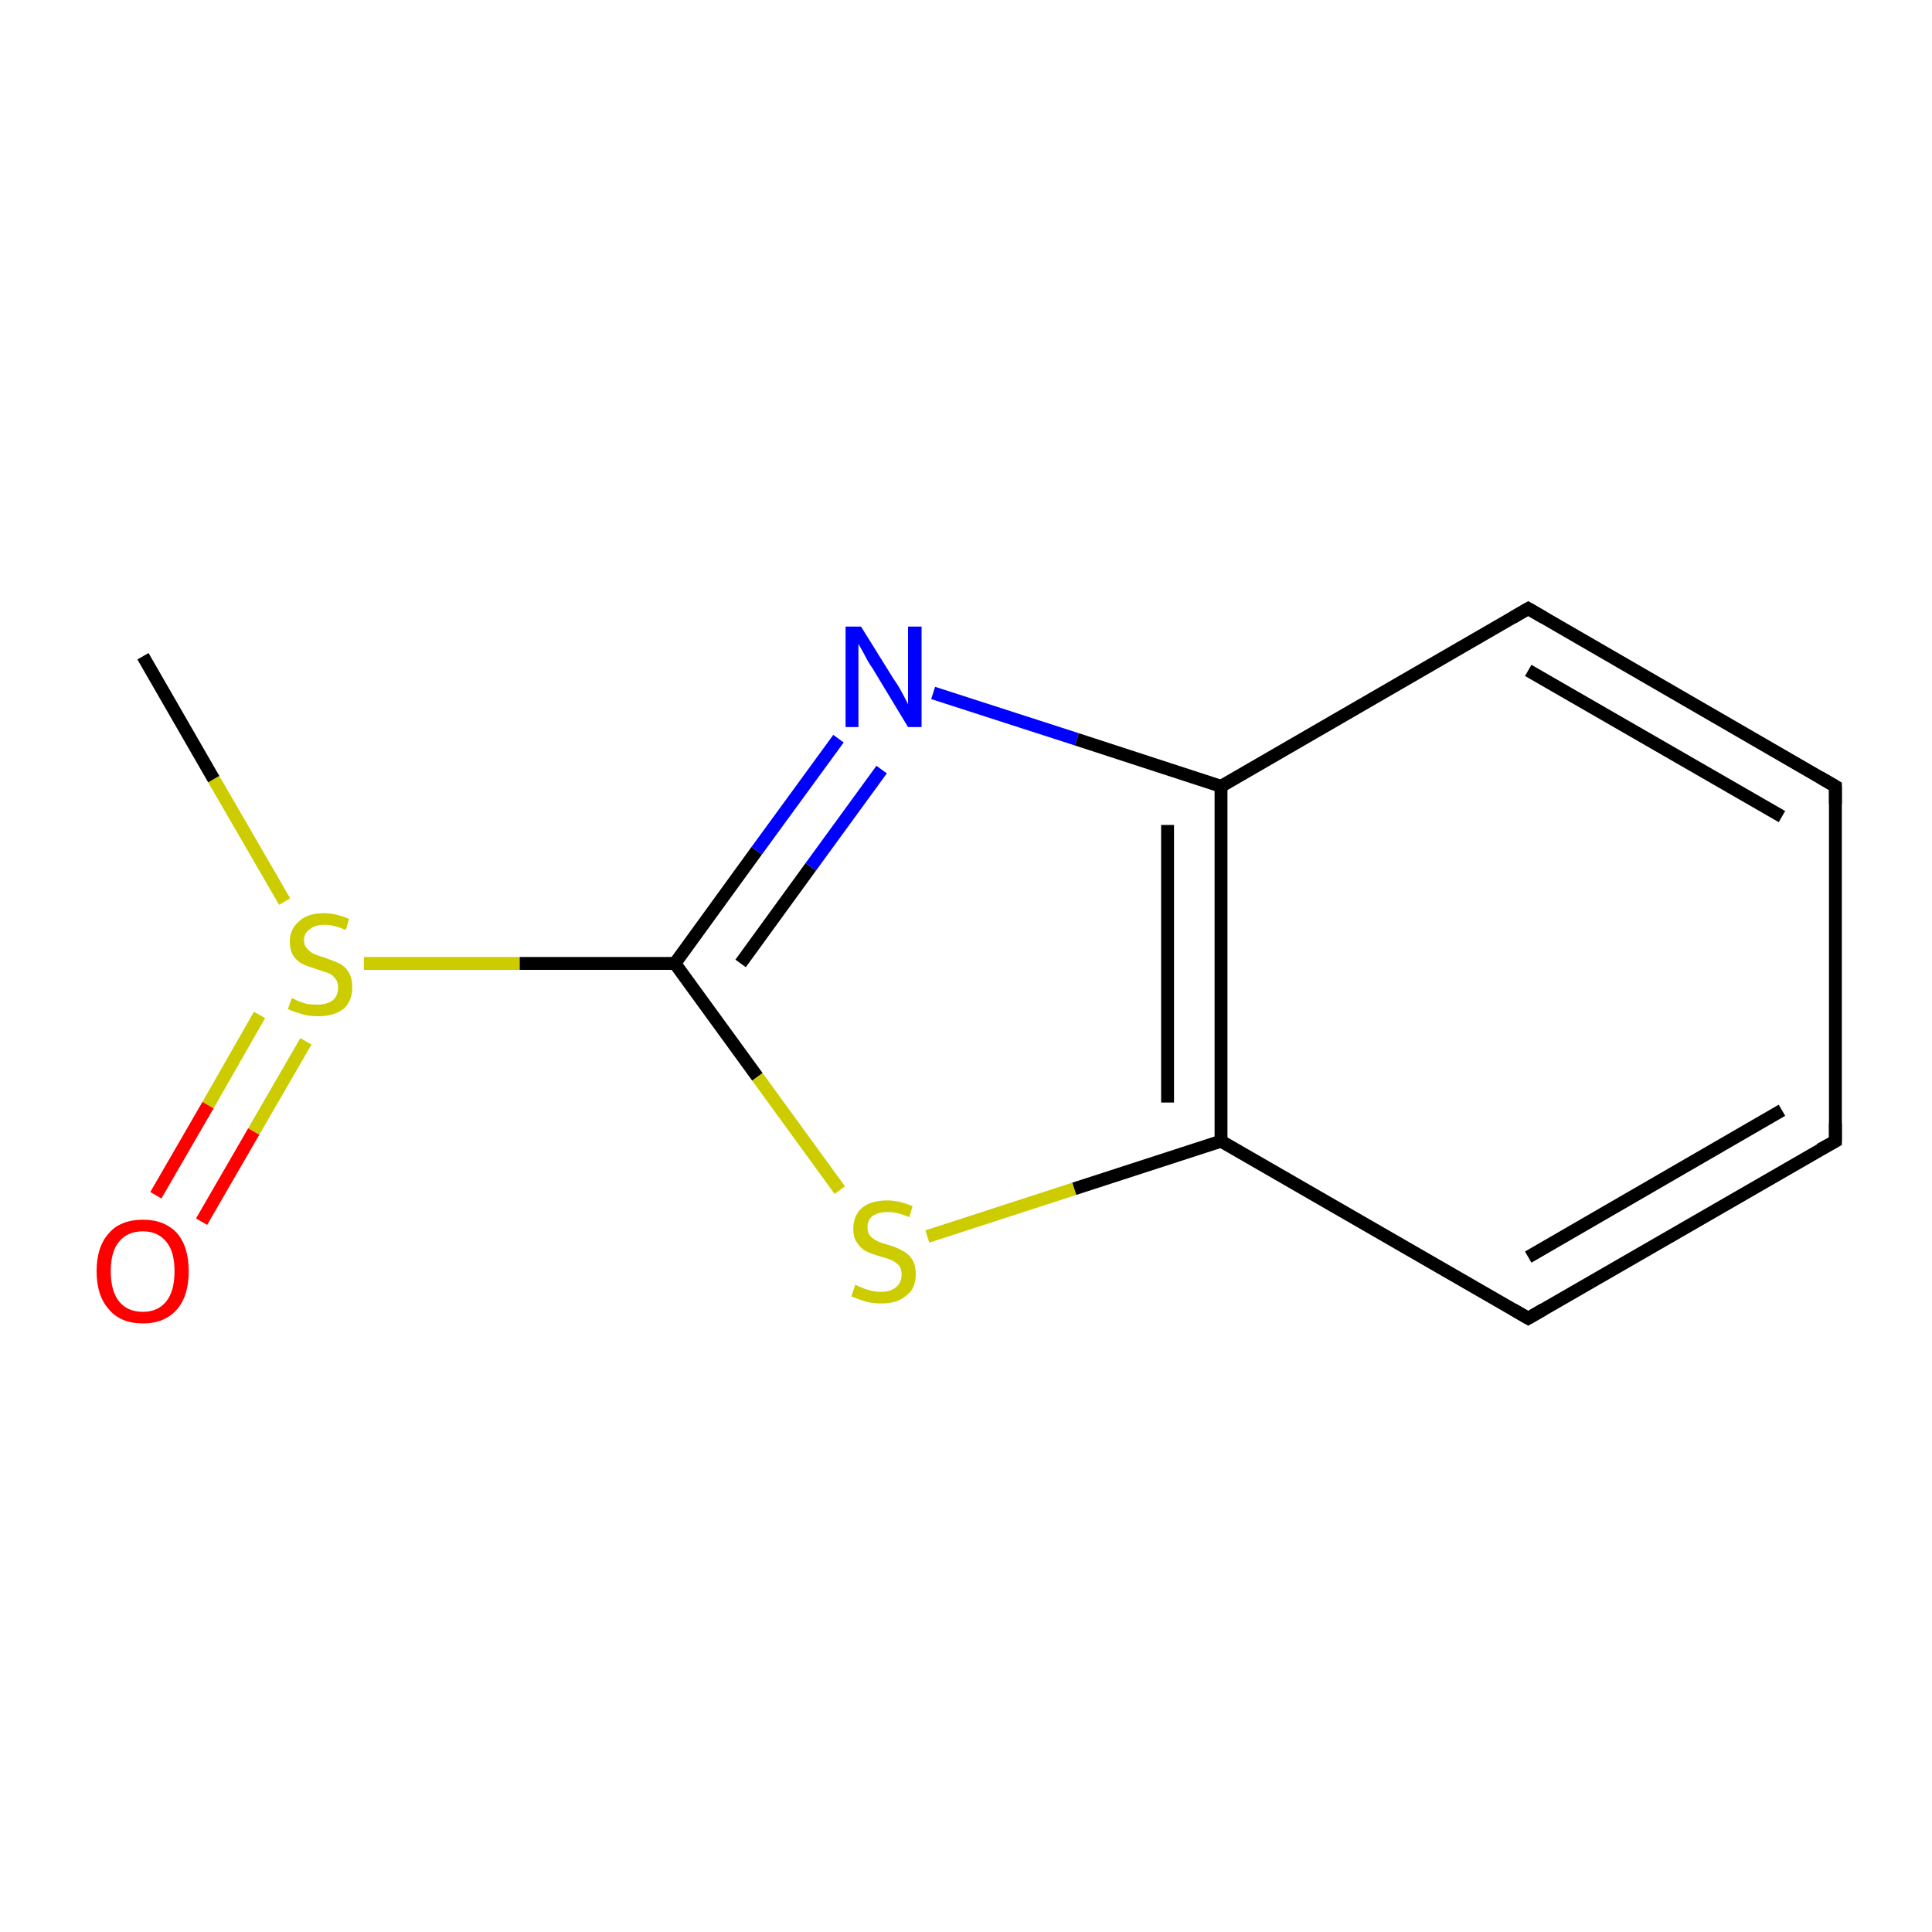 <?xml version='1.0' encoding='iso-8859-1'?>
<svg version='1.1' baseProfile='full'
              xmlns='http://www.w3.org/2000/svg'
                      xmlns:rdkit='http://www.rdkit.org/xml'
                      xmlns:xlink='http://www.w3.org/1999/xlink'
                  xml:space='preserve'
width='300px' height='300px' viewBox='0 0 300 300'>
<!-- END OF HEADER -->
<rect style='opacity:1.0;fill:#FFFFFF;stroke:none' width='300.0' height='300.0' x='0.0' y='0.0'> </rect>
<path class='bond-0 atom-0 atom-1' d='M 22.2,101.9 L 33.2,121.0' style='fill:none;fill-rule:evenodd;stroke:#000000;stroke-width:2.0px;stroke-linecap:butt;stroke-linejoin:miter;stroke-opacity:1' />
<path class='bond-0 atom-0 atom-1' d='M 33.2,121.0 L 44.2,140.0' style='fill:none;fill-rule:evenodd;stroke:#CCCC00;stroke-width:2.0px;stroke-linecap:butt;stroke-linejoin:miter;stroke-opacity:1' />
<path class='bond-1 atom-1 atom-2' d='M 40.3,157.6 L 32.3,171.6' style='fill:none;fill-rule:evenodd;stroke:#CCCC00;stroke-width:2.0px;stroke-linecap:butt;stroke-linejoin:miter;stroke-opacity:1' />
<path class='bond-1 atom-1 atom-2' d='M 32.3,171.6 L 24.2,185.6' style='fill:none;fill-rule:evenodd;stroke:#FF0000;stroke-width:2.0px;stroke-linecap:butt;stroke-linejoin:miter;stroke-opacity:1' />
<path class='bond-1 atom-1 atom-2' d='M 47.5,161.7 L 39.4,175.7' style='fill:none;fill-rule:evenodd;stroke:#CCCC00;stroke-width:2.0px;stroke-linecap:butt;stroke-linejoin:miter;stroke-opacity:1' />
<path class='bond-1 atom-1 atom-2' d='M 39.4,175.7 L 31.3,189.7' style='fill:none;fill-rule:evenodd;stroke:#FF0000;stroke-width:2.0px;stroke-linecap:butt;stroke-linejoin:miter;stroke-opacity:1' />
<path class='bond-2 atom-1 atom-3' d='M 56.5,149.6 L 80.7,149.6' style='fill:none;fill-rule:evenodd;stroke:#CCCC00;stroke-width:2.0px;stroke-linecap:butt;stroke-linejoin:miter;stroke-opacity:1' />
<path class='bond-2 atom-1 atom-3' d='M 80.7,149.6 L 104.8,149.6' style='fill:none;fill-rule:evenodd;stroke:#000000;stroke-width:2.0px;stroke-linecap:butt;stroke-linejoin:miter;stroke-opacity:1' />
<path class='bond-3 atom-3 atom-4' d='M 104.8,149.6 L 117.5,132.1' style='fill:none;fill-rule:evenodd;stroke:#000000;stroke-width:2.0px;stroke-linecap:butt;stroke-linejoin:miter;stroke-opacity:1' />
<path class='bond-3 atom-3 atom-4' d='M 117.5,132.1 L 130.2,114.7' style='fill:none;fill-rule:evenodd;stroke:#0000FF;stroke-width:2.0px;stroke-linecap:butt;stroke-linejoin:miter;stroke-opacity:1' />
<path class='bond-3 atom-3 atom-4' d='M 115.0,149.6 L 125.9,134.6' style='fill:none;fill-rule:evenodd;stroke:#000000;stroke-width:2.0px;stroke-linecap:butt;stroke-linejoin:miter;stroke-opacity:1' />
<path class='bond-3 atom-3 atom-4' d='M 125.9,134.6 L 136.9,119.5' style='fill:none;fill-rule:evenodd;stroke:#0000FF;stroke-width:2.0px;stroke-linecap:butt;stroke-linejoin:miter;stroke-opacity:1' />
<path class='bond-4 atom-4 atom-5' d='M 144.9,107.6 L 167.2,114.8' style='fill:none;fill-rule:evenodd;stroke:#0000FF;stroke-width:2.0px;stroke-linecap:butt;stroke-linejoin:miter;stroke-opacity:1' />
<path class='bond-4 atom-4 atom-5' d='M 167.2,114.8 L 189.6,122.1' style='fill:none;fill-rule:evenodd;stroke:#000000;stroke-width:2.0px;stroke-linecap:butt;stroke-linejoin:miter;stroke-opacity:1' />
<path class='bond-5 atom-5 atom-6' d='M 189.6,122.1 L 189.6,177.2' style='fill:none;fill-rule:evenodd;stroke:#000000;stroke-width:2.0px;stroke-linecap:butt;stroke-linejoin:miter;stroke-opacity:1' />
<path class='bond-5 atom-5 atom-6' d='M 181.3,128.1 L 181.3,171.2' style='fill:none;fill-rule:evenodd;stroke:#000000;stroke-width:2.0px;stroke-linecap:butt;stroke-linejoin:miter;stroke-opacity:1' />
<path class='bond-6 atom-6 atom-7' d='M 189.6,177.2 L 237.3,204.7' style='fill:none;fill-rule:evenodd;stroke:#000000;stroke-width:2.0px;stroke-linecap:butt;stroke-linejoin:miter;stroke-opacity:1' />
<path class='bond-7 atom-7 atom-8' d='M 237.3,204.7 L 285.0,177.2' style='fill:none;fill-rule:evenodd;stroke:#000000;stroke-width:2.0px;stroke-linecap:butt;stroke-linejoin:miter;stroke-opacity:1' />
<path class='bond-7 atom-7 atom-8' d='M 237.3,195.2 L 276.7,172.4' style='fill:none;fill-rule:evenodd;stroke:#000000;stroke-width:2.0px;stroke-linecap:butt;stroke-linejoin:miter;stroke-opacity:1' />
<path class='bond-8 atom-8 atom-9' d='M 285.0,177.2 L 285.0,122.1' style='fill:none;fill-rule:evenodd;stroke:#000000;stroke-width:2.0px;stroke-linecap:butt;stroke-linejoin:miter;stroke-opacity:1' />
<path class='bond-9 atom-9 atom-10' d='M 285.0,122.1 L 237.3,94.5' style='fill:none;fill-rule:evenodd;stroke:#000000;stroke-width:2.0px;stroke-linecap:butt;stroke-linejoin:miter;stroke-opacity:1' />
<path class='bond-9 atom-9 atom-10' d='M 276.7,126.8 L 237.3,104.1' style='fill:none;fill-rule:evenodd;stroke:#000000;stroke-width:2.0px;stroke-linecap:butt;stroke-linejoin:miter;stroke-opacity:1' />
<path class='bond-10 atom-6 atom-11' d='M 189.6,177.2 L 166.8,184.6' style='fill:none;fill-rule:evenodd;stroke:#000000;stroke-width:2.0px;stroke-linecap:butt;stroke-linejoin:miter;stroke-opacity:1' />
<path class='bond-10 atom-6 atom-11' d='M 166.8,184.6 L 144.0,192.0' style='fill:none;fill-rule:evenodd;stroke:#CCCC00;stroke-width:2.0px;stroke-linecap:butt;stroke-linejoin:miter;stroke-opacity:1' />
<path class='bond-11 atom-11 atom-3' d='M 130.4,184.8 L 117.6,167.2' style='fill:none;fill-rule:evenodd;stroke:#CCCC00;stroke-width:2.0px;stroke-linecap:butt;stroke-linejoin:miter;stroke-opacity:1' />
<path class='bond-11 atom-11 atom-3' d='M 117.6,167.2 L 104.8,149.6' style='fill:none;fill-rule:evenodd;stroke:#000000;stroke-width:2.0px;stroke-linecap:butt;stroke-linejoin:miter;stroke-opacity:1' />
<path class='bond-12 atom-10 atom-5' d='M 237.3,94.5 L 189.6,122.1' style='fill:none;fill-rule:evenodd;stroke:#000000;stroke-width:2.0px;stroke-linecap:butt;stroke-linejoin:miter;stroke-opacity:1' />
<path d='M 234.9,203.3 L 237.3,204.7 L 239.7,203.3' style='fill:none;stroke:#000000;stroke-width:2.0px;stroke-linecap:butt;stroke-linejoin:miter;stroke-opacity:1;' />
<path d='M 282.6,178.5 L 285.0,177.2 L 285.0,174.4' style='fill:none;stroke:#000000;stroke-width:2.0px;stroke-linecap:butt;stroke-linejoin:miter;stroke-opacity:1;' />
<path d='M 285.0,124.8 L 285.0,122.1 L 282.6,120.7' style='fill:none;stroke:#000000;stroke-width:2.0px;stroke-linecap:butt;stroke-linejoin:miter;stroke-opacity:1;' />
<path d='M 239.7,95.9 L 237.3,94.5 L 234.9,95.9' style='fill:none;stroke:#000000;stroke-width:2.0px;stroke-linecap:butt;stroke-linejoin:miter;stroke-opacity:1;' />
<path class='atom-1' d='M 45.3 155.0
Q 45.5 155.0, 46.2 155.4
Q 46.9 155.7, 47.7 155.9
Q 48.5 156.0, 49.3 156.0
Q 50.8 156.0, 51.7 155.3
Q 52.5 154.6, 52.5 153.3
Q 52.5 152.5, 52.1 152.0
Q 51.7 151.4, 51.0 151.1
Q 50.3 150.9, 49.2 150.5
Q 47.9 150.1, 47.0 149.7
Q 46.2 149.3, 45.6 148.5
Q 45.0 147.6, 45.0 146.2
Q 45.0 144.3, 46.4 143.1
Q 47.7 141.8, 50.3 141.8
Q 52.2 141.8, 54.2 142.7
L 53.7 144.4
Q 51.8 143.6, 50.4 143.6
Q 48.9 143.6, 48.1 144.3
Q 47.2 144.9, 47.2 146.0
Q 47.2 146.8, 47.7 147.3
Q 48.1 147.8, 48.7 148.1
Q 49.4 148.4, 50.4 148.7
Q 51.8 149.2, 52.7 149.6
Q 53.5 150.0, 54.1 150.9
Q 54.7 151.8, 54.7 153.3
Q 54.7 155.5, 53.3 156.7
Q 51.8 157.8, 49.4 157.8
Q 48.0 157.8, 47.0 157.5
Q 45.9 157.2, 44.7 156.7
L 45.3 155.0
' fill='#CCCC00'/>
<path class='atom-2' d='M 15.0 197.4
Q 15.0 193.6, 16.9 191.5
Q 18.7 189.4, 22.2 189.4
Q 25.6 189.4, 27.5 191.5
Q 29.3 193.6, 29.3 197.4
Q 29.3 201.2, 27.5 203.3
Q 25.6 205.5, 22.2 205.5
Q 18.7 205.5, 16.9 203.3
Q 15.0 201.2, 15.0 197.4
M 22.2 203.7
Q 24.5 203.7, 25.8 202.1
Q 27.1 200.5, 27.1 197.4
Q 27.1 194.3, 25.8 192.8
Q 24.5 191.2, 22.2 191.2
Q 19.8 191.2, 18.5 192.8
Q 17.2 194.3, 17.2 197.4
Q 17.2 200.5, 18.5 202.1
Q 19.8 203.7, 22.2 203.7
' fill='#FF0000'/>
<path class='atom-4' d='M 133.7 97.3
L 138.8 105.5
Q 139.4 106.3, 140.2 107.8
Q 141.0 109.3, 141.0 109.4
L 141.0 97.3
L 143.1 97.3
L 143.1 112.9
L 141.0 112.9
L 135.5 103.8
Q 134.8 102.8, 134.2 101.6
Q 133.5 100.3, 133.3 100.0
L 133.3 112.9
L 131.3 112.9
L 131.3 97.3
L 133.7 97.3
' fill='#0000FF'/>
<path class='atom-11' d='M 132.8 199.5
Q 133.0 199.6, 133.7 199.9
Q 134.4 200.2, 135.2 200.4
Q 136.0 200.6, 136.8 200.6
Q 138.3 200.6, 139.1 199.9
Q 140.0 199.2, 140.0 197.9
Q 140.0 197.1, 139.6 196.5
Q 139.1 196.0, 138.5 195.7
Q 137.8 195.4, 136.7 195.1
Q 135.3 194.7, 134.5 194.3
Q 133.7 193.9, 133.1 193.0
Q 132.5 192.2, 132.5 190.8
Q 132.5 188.8, 133.8 187.6
Q 135.2 186.4, 137.8 186.4
Q 139.6 186.4, 141.7 187.3
L 141.2 189.0
Q 139.3 188.2, 137.9 188.2
Q 136.4 188.2, 135.5 188.8
Q 134.7 189.5, 134.7 190.5
Q 134.7 191.4, 135.1 191.9
Q 135.6 192.4, 136.2 192.7
Q 136.8 193.0, 137.9 193.3
Q 139.3 193.7, 140.1 194.2
Q 141.0 194.6, 141.6 195.5
Q 142.2 196.4, 142.2 197.9
Q 142.2 200.1, 140.7 201.2
Q 139.3 202.4, 136.9 202.4
Q 135.5 202.4, 134.4 202.1
Q 133.4 201.8, 132.2 201.3
L 132.8 199.5
' fill='#CCCC00'/>
</svg>

